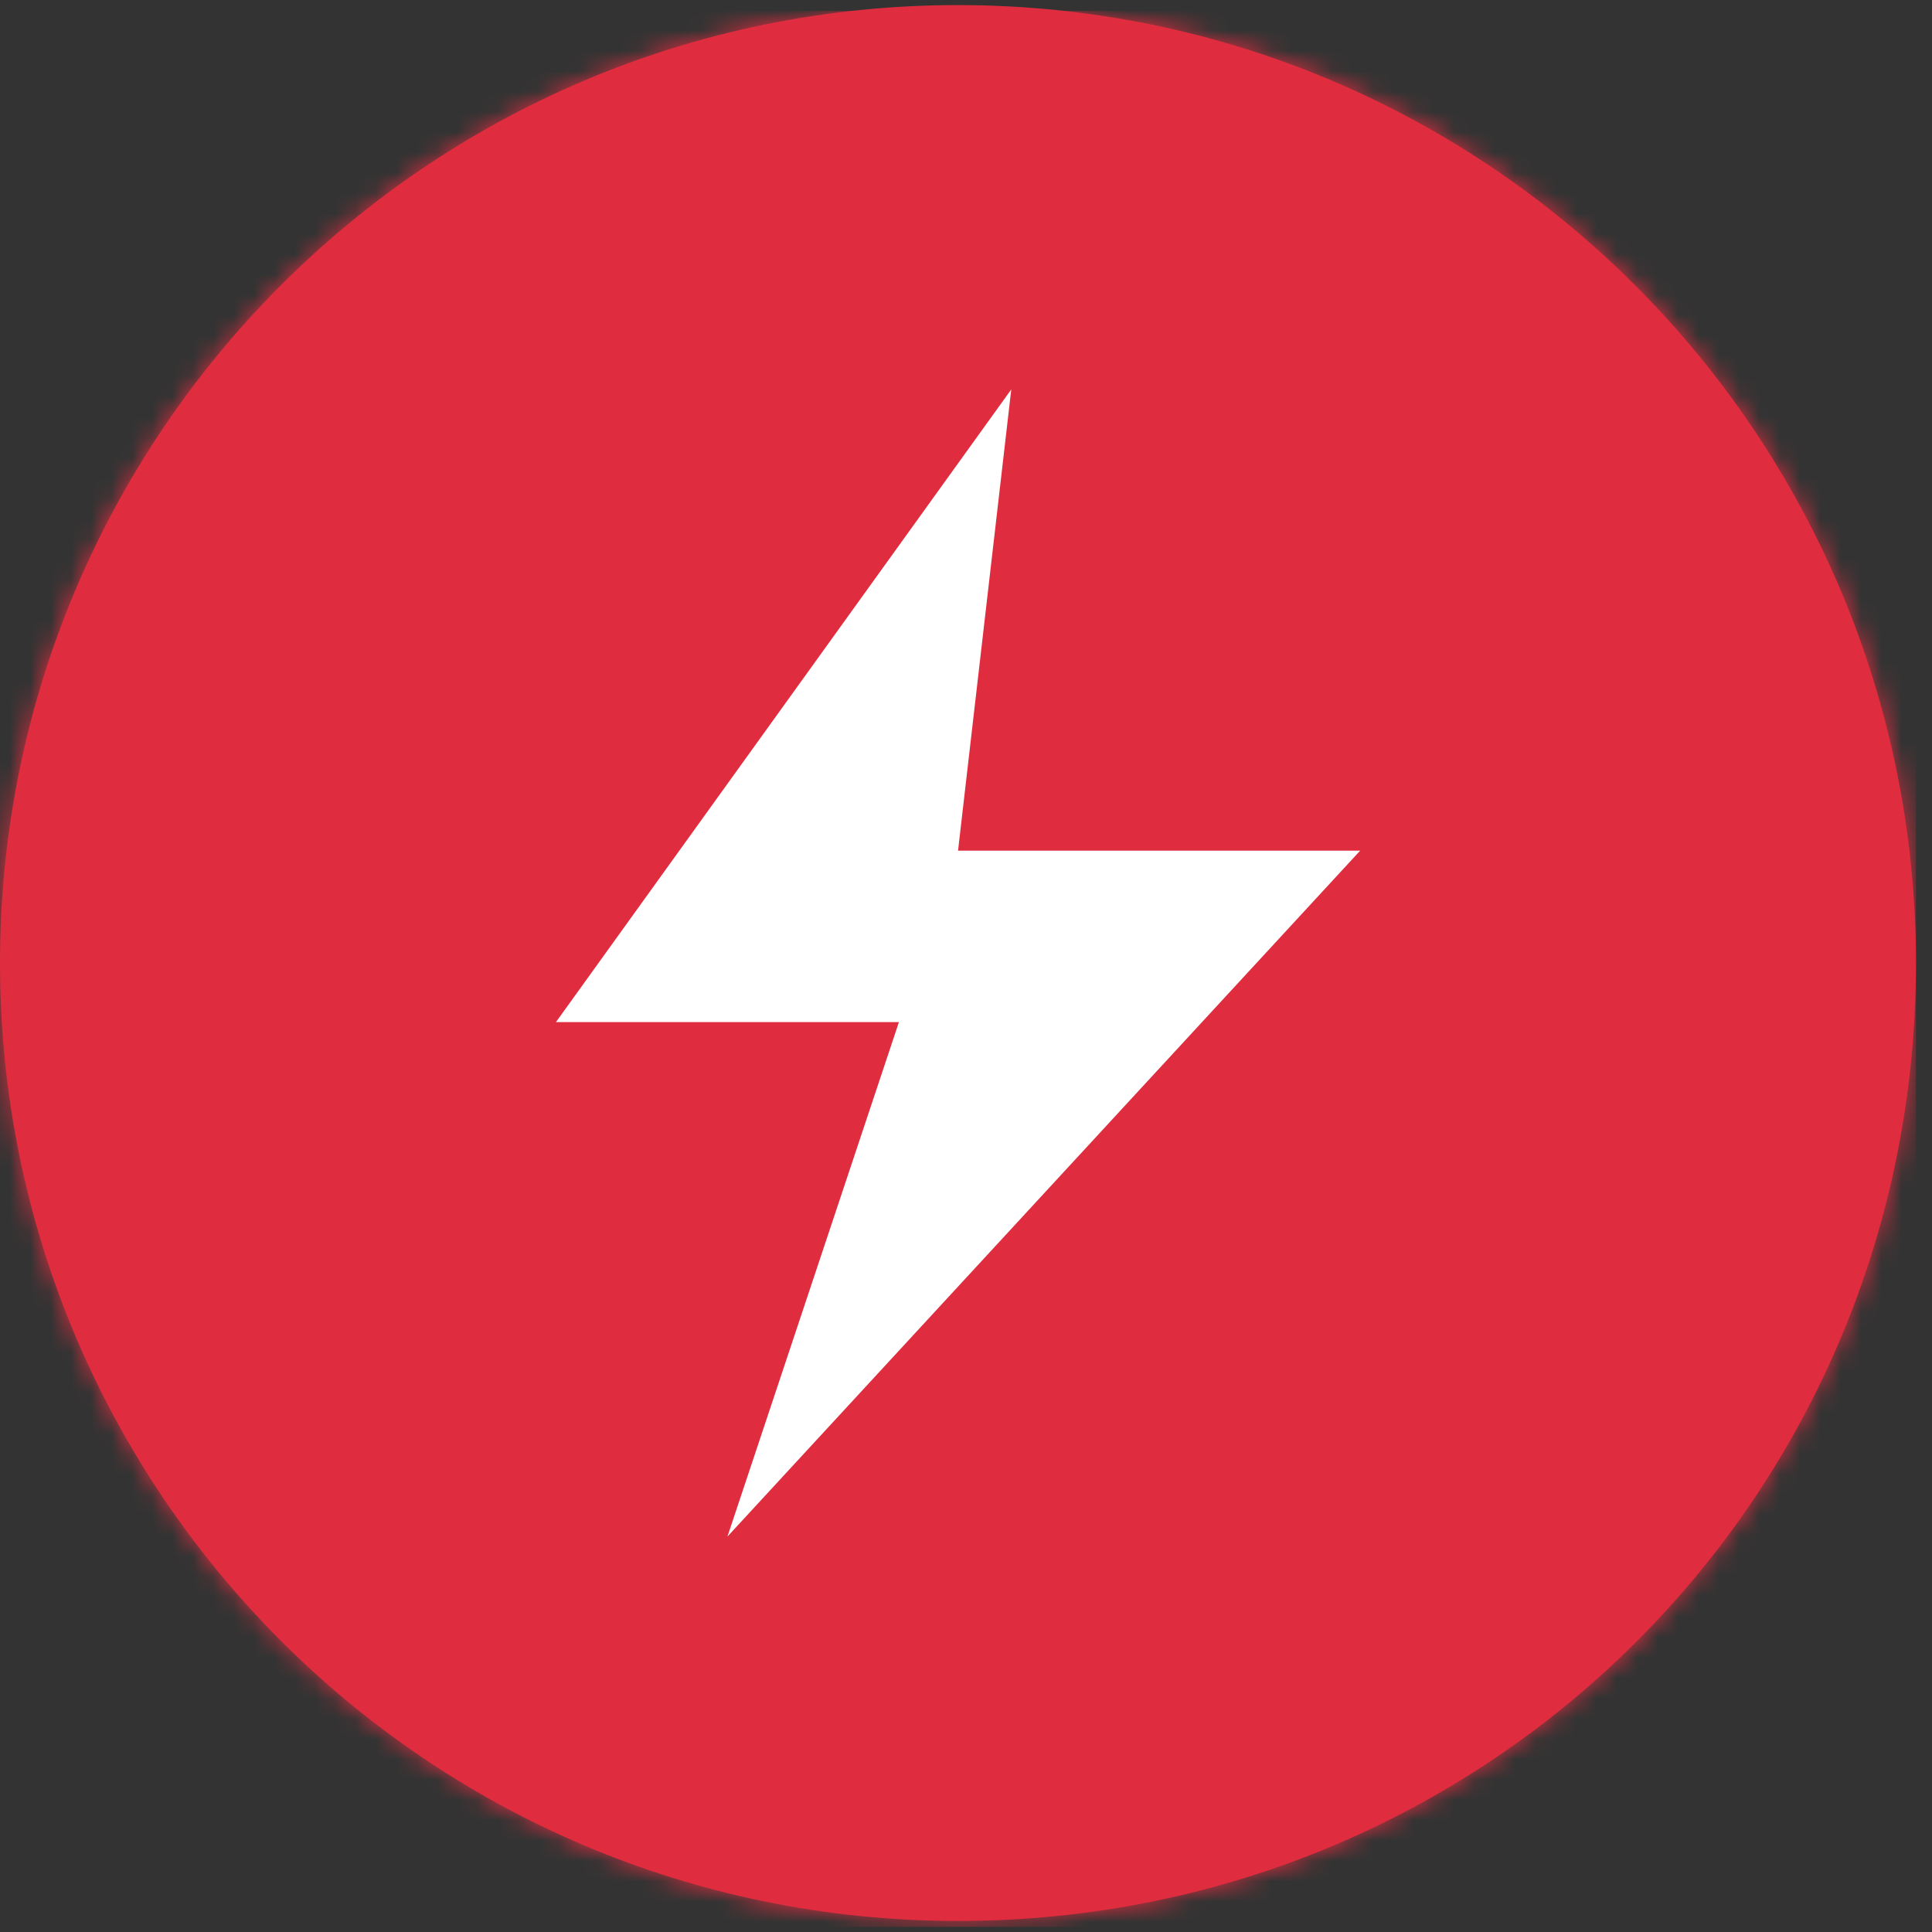<svg width="95" height="95" viewBox="0 0 95 95" fill="none" xmlns="http://www.w3.org/2000/svg">
<rect x="0" y="0" width="95" height="95" fill="#333333" stroke="none"/>
<path d="M0 47.353C0 73.231 20.936 94.457 47.106 94.457C73.276 94.457 94.212 73.522 94.212 47.353C94.212 21.476 73.276 0.25 47.106 0.25C20.936 0.25 0 21.476 0 47.353Z" fill="#DF2D3F"/>
<mask id="mask0_3133_176" style="mask-type:luminance" maskUnits="userSpaceOnUse" x="0" y="0" width="95" height="95">
<path d="M0 47.353C0 73.231 20.936 94.457 47.106 94.457C73.276 94.457 94.212 73.522 94.212 47.353C94.212 21.476 73.276 0.25 47.106 0.25C20.936 0.25 0 21.476 0 47.353Z" fill="white"/>
</mask>
<g mask="url(#mask0_3133_176)">
<path d="M94.212 0.539H0V94.746H94.212V0.539Z" fill="#DF2D3F"/>
</g>
<path d="M47.109 41.828H66.882L35.769 75.556L44.201 50.26H27.336L49.726 19.148L47.109 41.828Z" fill="white"/>
</svg>
